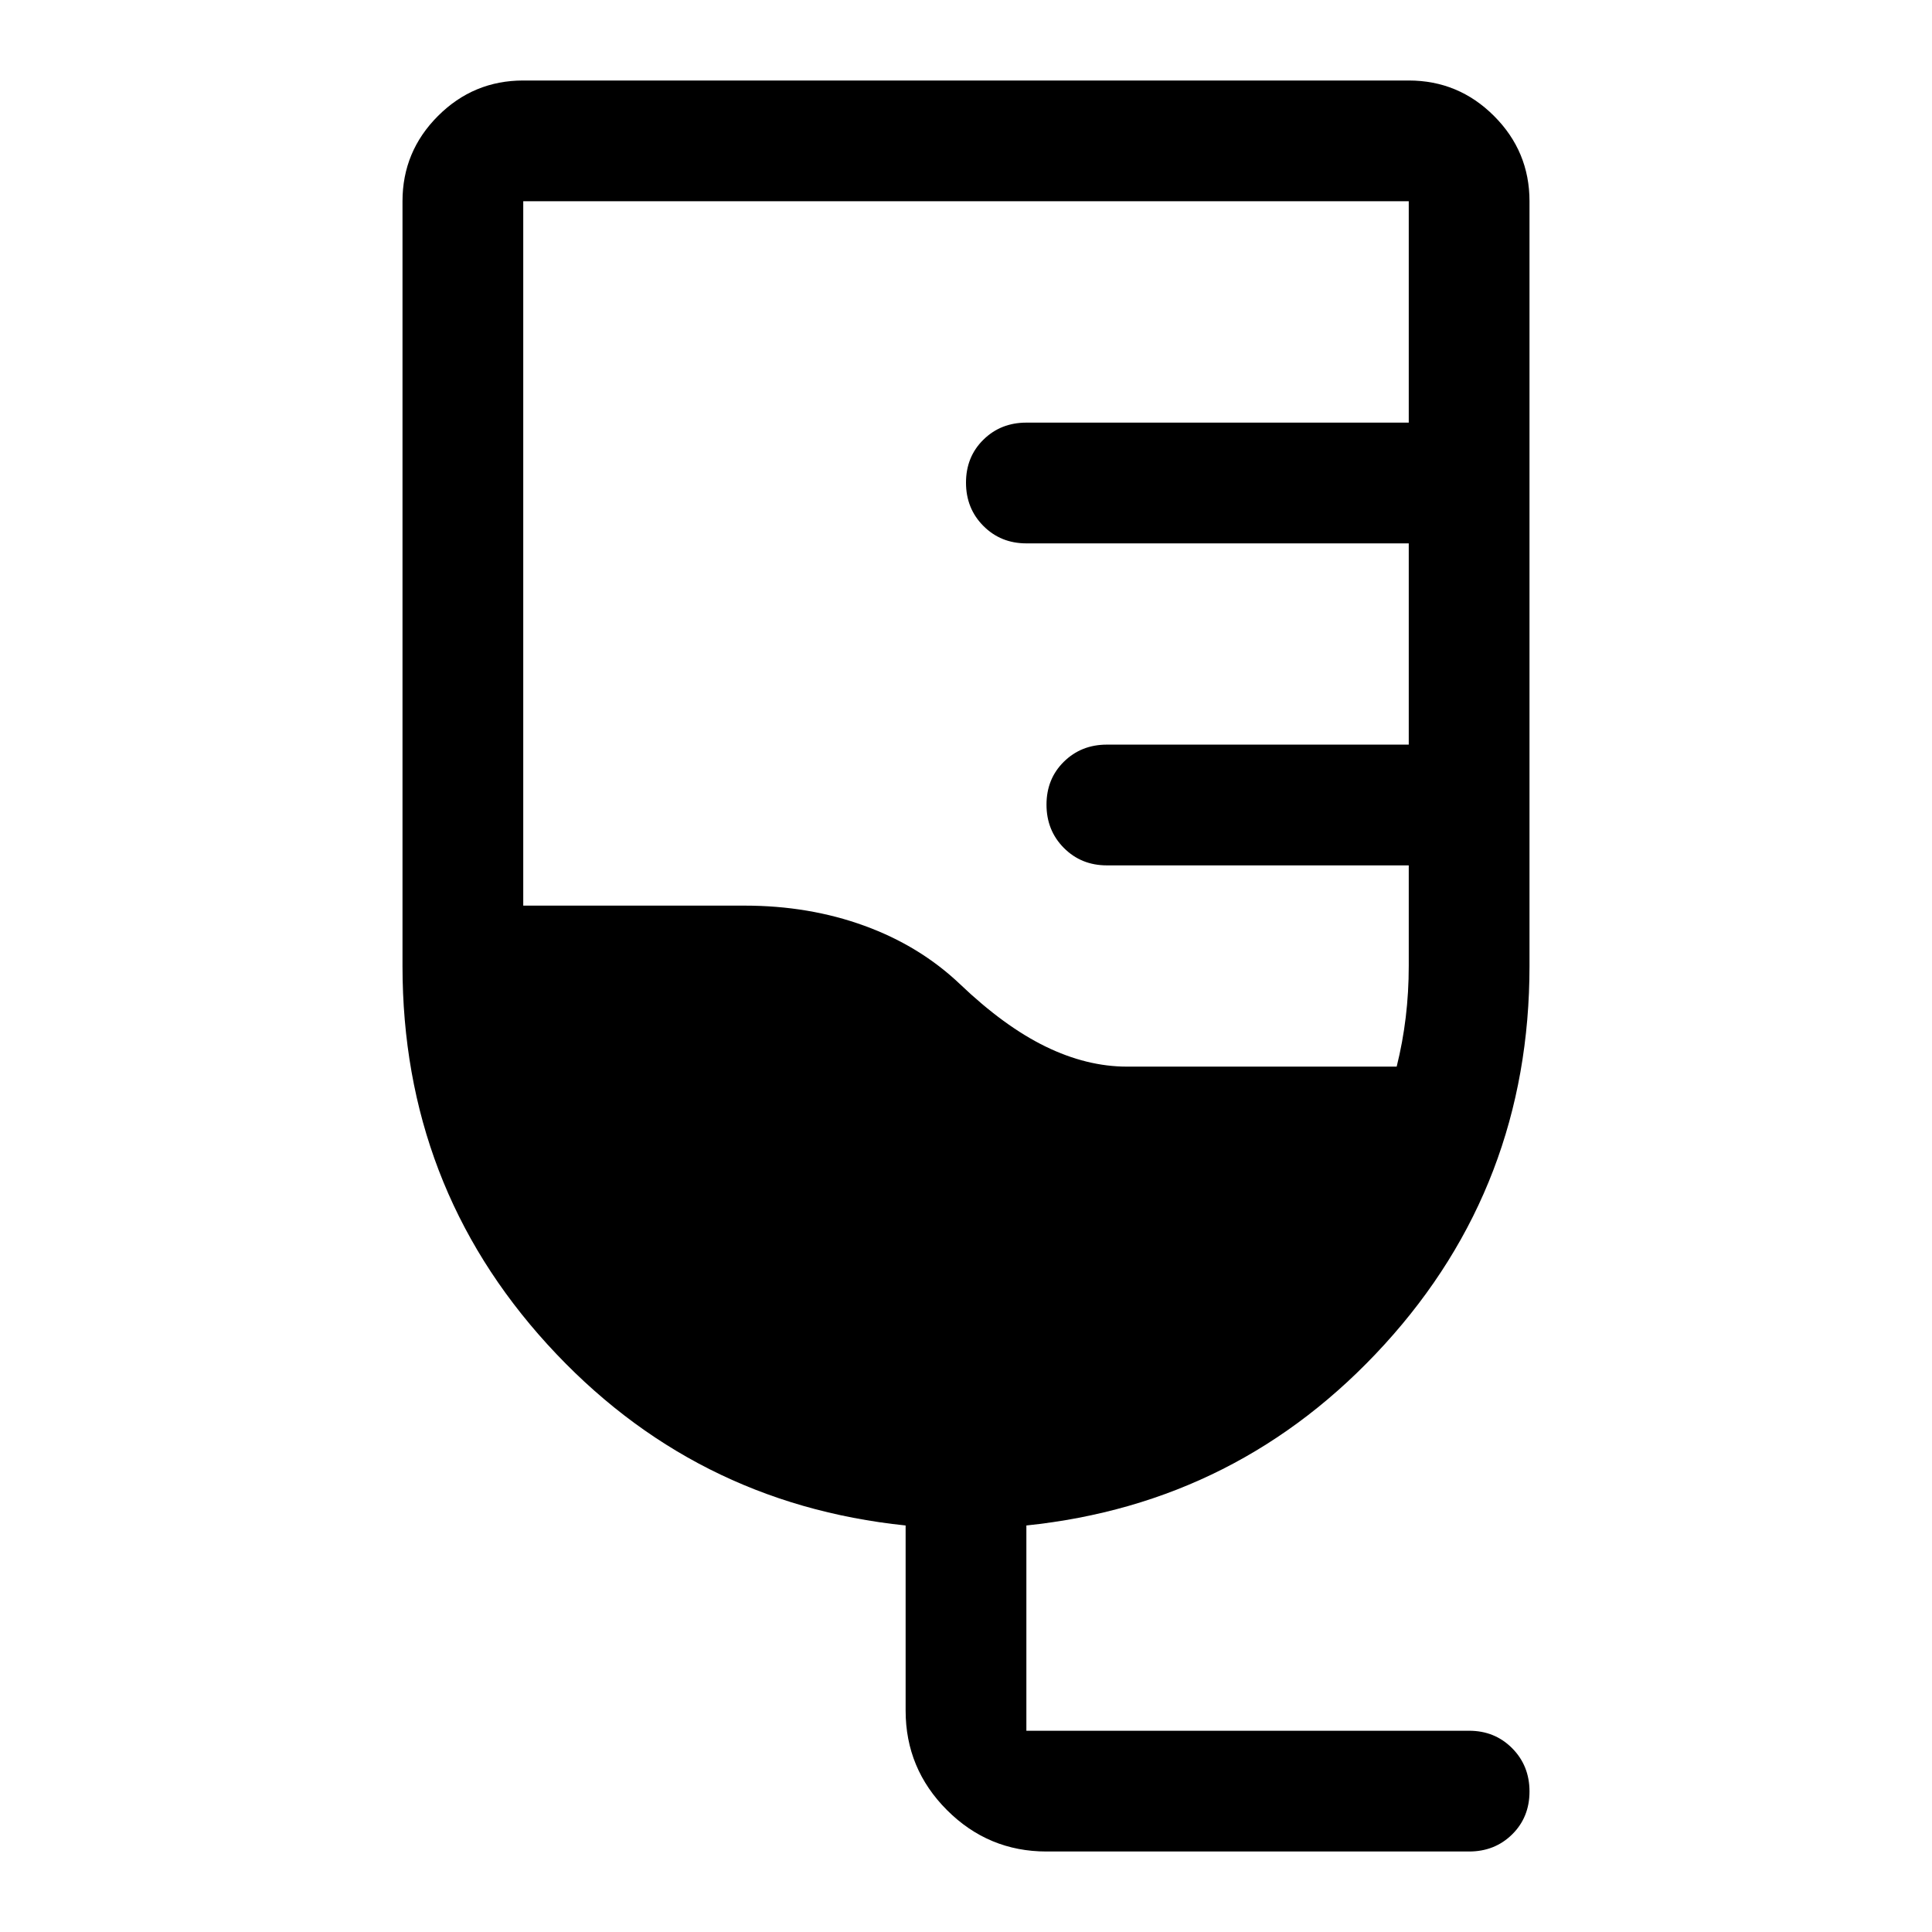 <svg xmlns="http://www.w3.org/2000/svg" width="48" height="48" viewBox="0 -960 960 960"><path d="M520-40q-28.875 0-49.438-20.563Q450-81.124 450-110v-92q-106-11-178-90t-72-188v-380q0-24.75 17.625-42.375T260-920h440q24.75 0 42.375 17.625T760-860v380q0 109-72 188t-178 90v102h220q12.75 0 21.375 8.675Q760-82.649 760-69.825 760-57 751.375-48.5T730-40H520Zm40-390h134q3-12 4.5-24.5T700-480v-50H550q-12.75 0-21.375-8.675-8.625-8.676-8.625-21.5 0-12.825 8.625-21.325T550-590h150v-100H510q-12.75 0-21.375-8.675-8.625-8.676-8.625-21.5 0-12.825 8.625-21.325T510-750h190v-110H260v350h110q32 0 59.5 10t47.5 29q22 21 42.5 31t40.5 10Z"/></svg>